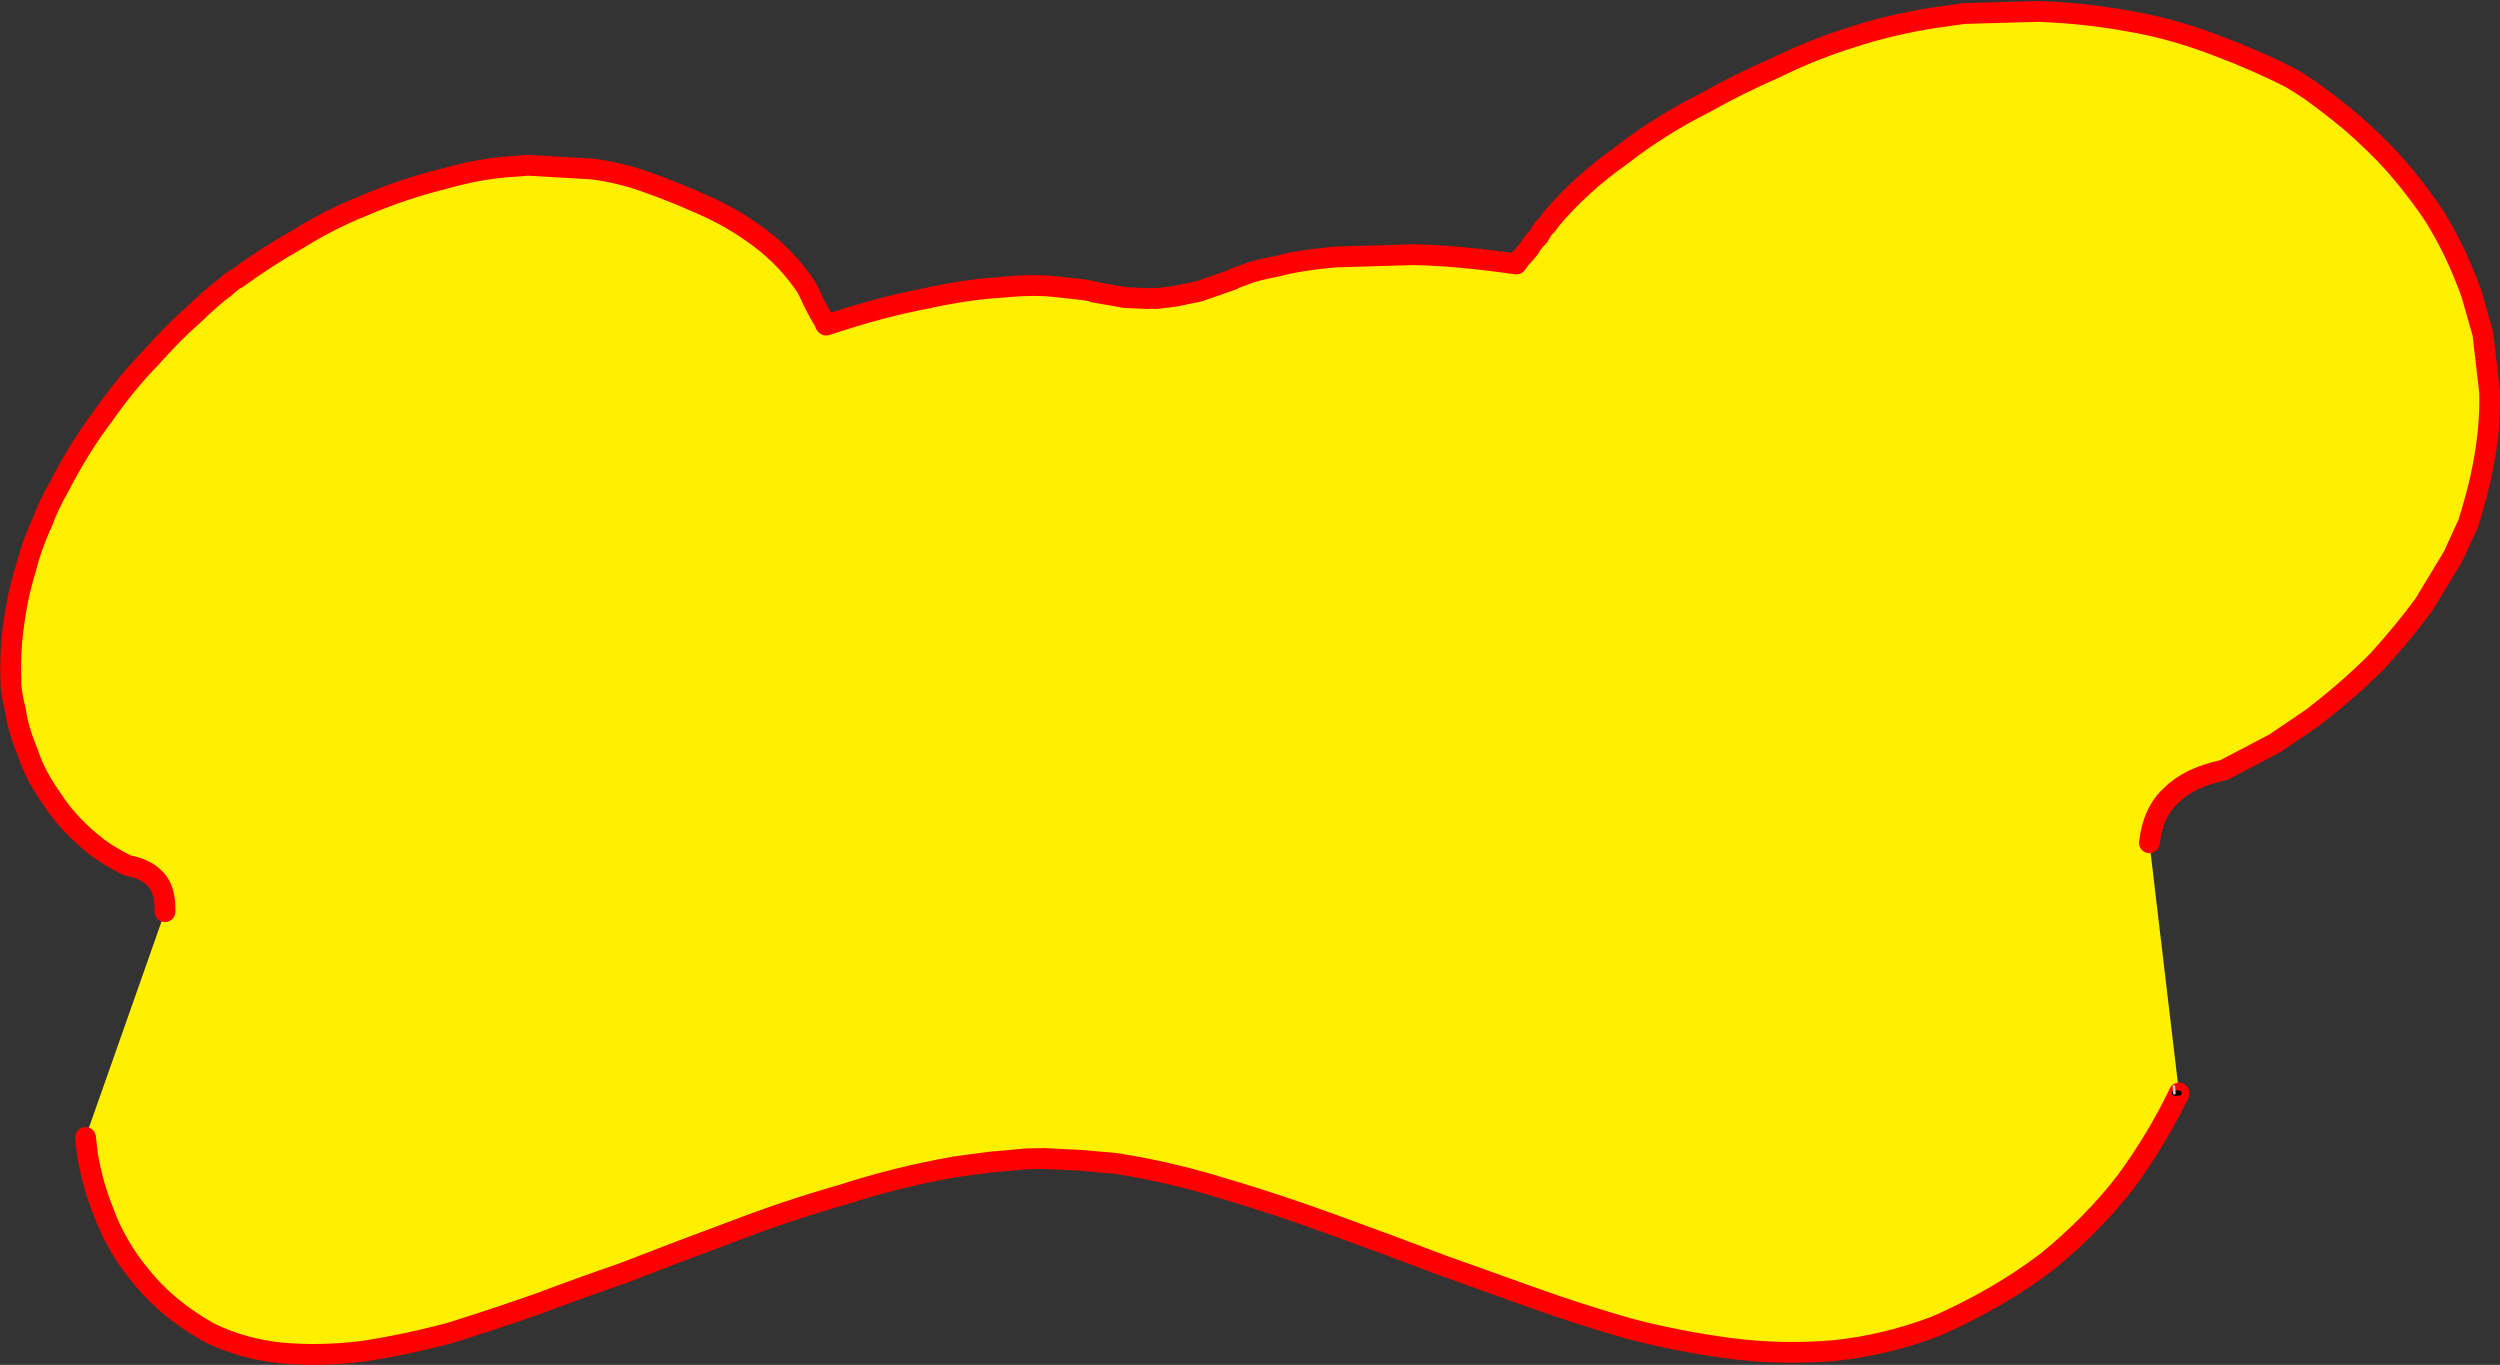 <?xml version="1.0" encoding="UTF-8" standalone="no"?>
<svg xmlns:xlink="http://www.w3.org/1999/xlink" height="262.6px" width="481.0px" xmlns="http://www.w3.org/2000/svg">
  <rect width="100%" height="100%" fill="#333333" stroke="none"/>
  <g transform="matrix(1.0, 0.0, 0.0, 1.0, -113.45, -105.25)">
    <path d="M145.2 280.65 Q145.3 276.6 143.55 274.6 141.65 272.4 137.95 271.75 134.55 270.05 132.05 268.2 L132.0 268.15 Q126.7 263.95 123.75 259.4 120.3 254.65 118.85 250.2 116.95 245.65 116.45 242.05 115.5 238.25 115.55 236.25 L115.5 233.95 Q115.5 228.8 116.3 223.95 116.95 219.45 118.25 215.2 119.5 210.25 121.55 205.85 122.9 202.2 124.8 198.95 128.65 191.4 133.35 185.2 137.8 178.85 142.45 174.1 146.9 169.1 150.65 165.85 154.3 162.3 156.6 160.65 158.8 158.7 159.0 158.85 164.5 154.8 170.8 151.25 176.65 147.55 183.15 144.95 191.0 141.55 199.25 139.55 204.8 137.95 210.5 137.4 L215.0 137.05 227.2 137.75 Q232.7 138.4 238.15 140.4 243.2 142.2 248.25 144.45 254.45 147.1 259.85 151.2 265.05 155.15 268.7 160.65 L269.1 161.45 269.95 163.3 271.05 165.4 272.05 167.1 Q272.25 167.75 272.4 167.8 282.95 164.3 291.45 162.7 299.6 160.9 305.95 160.55 311.85 159.95 316.0 160.35 L321.95 161.0 Q323.75 161.25 323.9 161.45 L329.9 162.5 334.3 162.7 Q335.75 162.55 336.0 162.7 L339.5 162.25 344.15 161.3 350.6 159.05 Q350.55 158.9 352.8 158.15 354.9 157.25 359.3 156.45 363.5 155.3 370.25 154.7 L385.3 154.25 Q393.9 154.4 405.2 156.05 L405.85 155.15 407.6 153.15 Q408.35 151.8 409.5 150.7 410.25 149.2 411.1 148.5 L411.9 147.4 Q417.65 140.6 425.4 135.15 432.7 129.45 441.35 125.1 447.9 121.4 455.15 118.25 462.25 114.75 469.65 112.45 477.05 110.0 485.65 108.65 L491.35 107.85 505.65 107.45 Q515.5 107.8 525.35 109.75 532.85 111.25 540.15 114.1 547.4 116.8 554.2 120.25 L556.85 121.9 Q559.15 123.4 563.45 126.8 567.5 129.95 572.3 134.85 576.95 139.7 581.55 146.4 585.85 153.15 588.95 161.75 L591.15 169.45 592.45 180.65 Q592.75 191.25 589.05 203.6 L588.3 206.05 585.4 212.35 579.8 221.6 Q576.1 226.65 570.95 232.35 565.45 237.9 558.3 243.4 L551.15 248.25 541.35 253.4 Q534.6 254.85 531.3 258.2 527.7 261.35 527.0 267.4 L532.7 315.55 532.55 315.55 532.55 315.9 Q528.45 324.4 522.5 332.55 516.1 340.85 507.3 348.0 498.0 355.1 485.95 360.4 476.2 364.1 466.35 365.1 456.3 365.95 446.5 364.7 436.35 363.35 426.95 360.9 417.2 358.1 408.3 354.9 L391.1 348.75 Q380.35 344.65 369.95 340.9 359.3 337.0 349.15 334.0 338.7 330.75 328.2 329.1 L321.45 328.5 314.45 328.15 311.05 328.2 303.85 328.85 297.15 329.75 Q286.1 331.7 275.6 335.1 264.9 338.15 254.5 342.15 243.8 346.1 233.45 350.15 225.2 353.0 216.95 356.1 208.4 359.1 200.05 361.7 191.45 364.0 183.15 365.25 174.9 366.25 167.5 365.55 159.9 364.75 153.6 361.6 145.75 357.15 140.85 351.15 135.8 345.15 133.3 338.25 131.2 332.95 130.3 327.5 L129.9 324.1 145.2 280.65 M531.8 315.6 L532.55 315.55 531.8 315.6 531.7 314.25 531.8 315.6" fill="#fff000" fill-rule="evenodd" stroke="none"/>
    <path d="M527.0 267.4 Q527.7 261.35 531.3 258.2 534.6 254.85 541.35 253.4 L551.15 248.25 558.3 243.4 Q565.45 237.9 570.95 232.35 576.1 226.65 579.8 221.6 L585.4 212.35 588.3 206.05 589.05 203.6 Q592.75 191.25 592.45 180.65 L591.15 169.45 588.95 161.75 Q585.85 153.15 581.55 146.4 576.95 139.7 572.3 134.85 567.5 129.95 563.45 126.8 559.15 123.4 556.85 121.9 L554.2 120.25 Q547.4 116.8 540.15 114.1 532.85 111.25 525.35 109.75 515.5 107.8 505.65 107.45 L491.35 107.85 485.65 108.65 Q477.05 110.0 469.65 112.45 462.25 114.75 455.15 118.25 447.9 121.4 441.35 125.1 432.7 129.45 425.4 135.15 417.65 140.6 411.9 147.4 L411.1 148.5 Q410.25 149.2 409.5 150.7 408.35 151.8 407.6 153.15 L405.85 155.15 405.2 156.05 Q393.9 154.4 385.3 154.25 L370.25 154.7 Q363.5 155.3 359.3 156.45 354.9 157.25 352.8 158.15 350.55 158.9 350.6 159.05 L344.15 161.3 339.5 162.25 336.0 162.7 Q335.75 162.55 334.3 162.7 L329.9 162.5 323.9 161.45 Q323.75 161.25 321.95 161.0 L316.0 160.35 Q311.85 159.95 305.95 160.55 299.6 160.9 291.45 162.7 282.95 164.3 272.4 167.8 272.25 167.75 272.05 167.1 L271.05 165.4 269.95 163.3 269.1 161.45 268.7 160.65 Q265.05 155.15 259.85 151.2 254.45 147.1 248.25 144.45 243.2 142.2 238.15 140.4 232.7 138.4 227.2 137.75 L215.0 137.05 210.5 137.4 Q204.8 137.95 199.25 139.55 191.0 141.55 183.15 144.95 176.65 147.55 170.8 151.25 164.5 154.8 159.0 158.85 158.8 158.7 156.6 160.65 154.3 162.3 150.65 165.85 146.9 169.1 142.45 174.1 137.8 178.85 133.35 185.2 128.65 191.4 124.8 198.95 122.9 202.2 121.55 205.85 119.5 210.25 118.25 215.2 116.95 219.45 116.3 223.95 115.5 228.8 115.5 233.95 L115.55 236.25 Q115.5 238.25 116.45 242.05 116.95 245.65 118.85 250.2 120.3 254.65 123.75 259.4 126.7 263.95 132.0 268.15 L132.05 268.2 Q134.55 270.05 137.95 271.75 141.65 272.4 143.55 274.6 145.3 276.6 145.2 280.65 M129.9 324.1 L130.3 327.5 Q131.2 332.95 133.3 338.25 135.8 345.15 140.85 351.15 145.75 357.15 153.6 361.6 159.9 364.75 167.5 365.55 174.9 366.25 183.15 365.25 191.45 364.0 200.05 361.7 208.4 359.1 216.95 356.1 225.2 353.0 233.45 350.15 243.8 346.1 254.5 342.15 264.9 338.15 275.6 335.1 286.1 331.7 297.15 329.75 L303.85 328.85 311.05 328.2 314.45 328.15 321.45 328.5 328.2 329.1 Q338.7 330.75 349.15 334.0 359.3 337.0 369.95 340.9 380.35 344.65 391.1 348.75 L408.3 354.9 Q417.2 358.1 426.95 360.9 436.35 363.35 446.5 364.7 456.3 365.95 466.35 365.1 476.2 364.1 485.95 360.4 498.0 355.1 507.3 348.0 516.1 340.85 522.5 332.55 528.45 324.4 532.55 315.9 L532.7 315.55" fill="none" stroke="#ff0000" stroke-linecap="round" stroke-linejoin="round" stroke-width="4.0"/>
    <path d="M532.55 315.55 L531.8 315.6 M532.7 315.55 L532.55 315.55" fill="none" stroke="#000000" stroke-linecap="round" stroke-linejoin="round" stroke-width="1.0"/>
    <path d="M531.8 315.6 L531.7 314.25" fill="none" stroke="#c8c8c8" stroke-linecap="round" stroke-linejoin="round" stroke-width="0.5"/>
  </g>
</svg>
